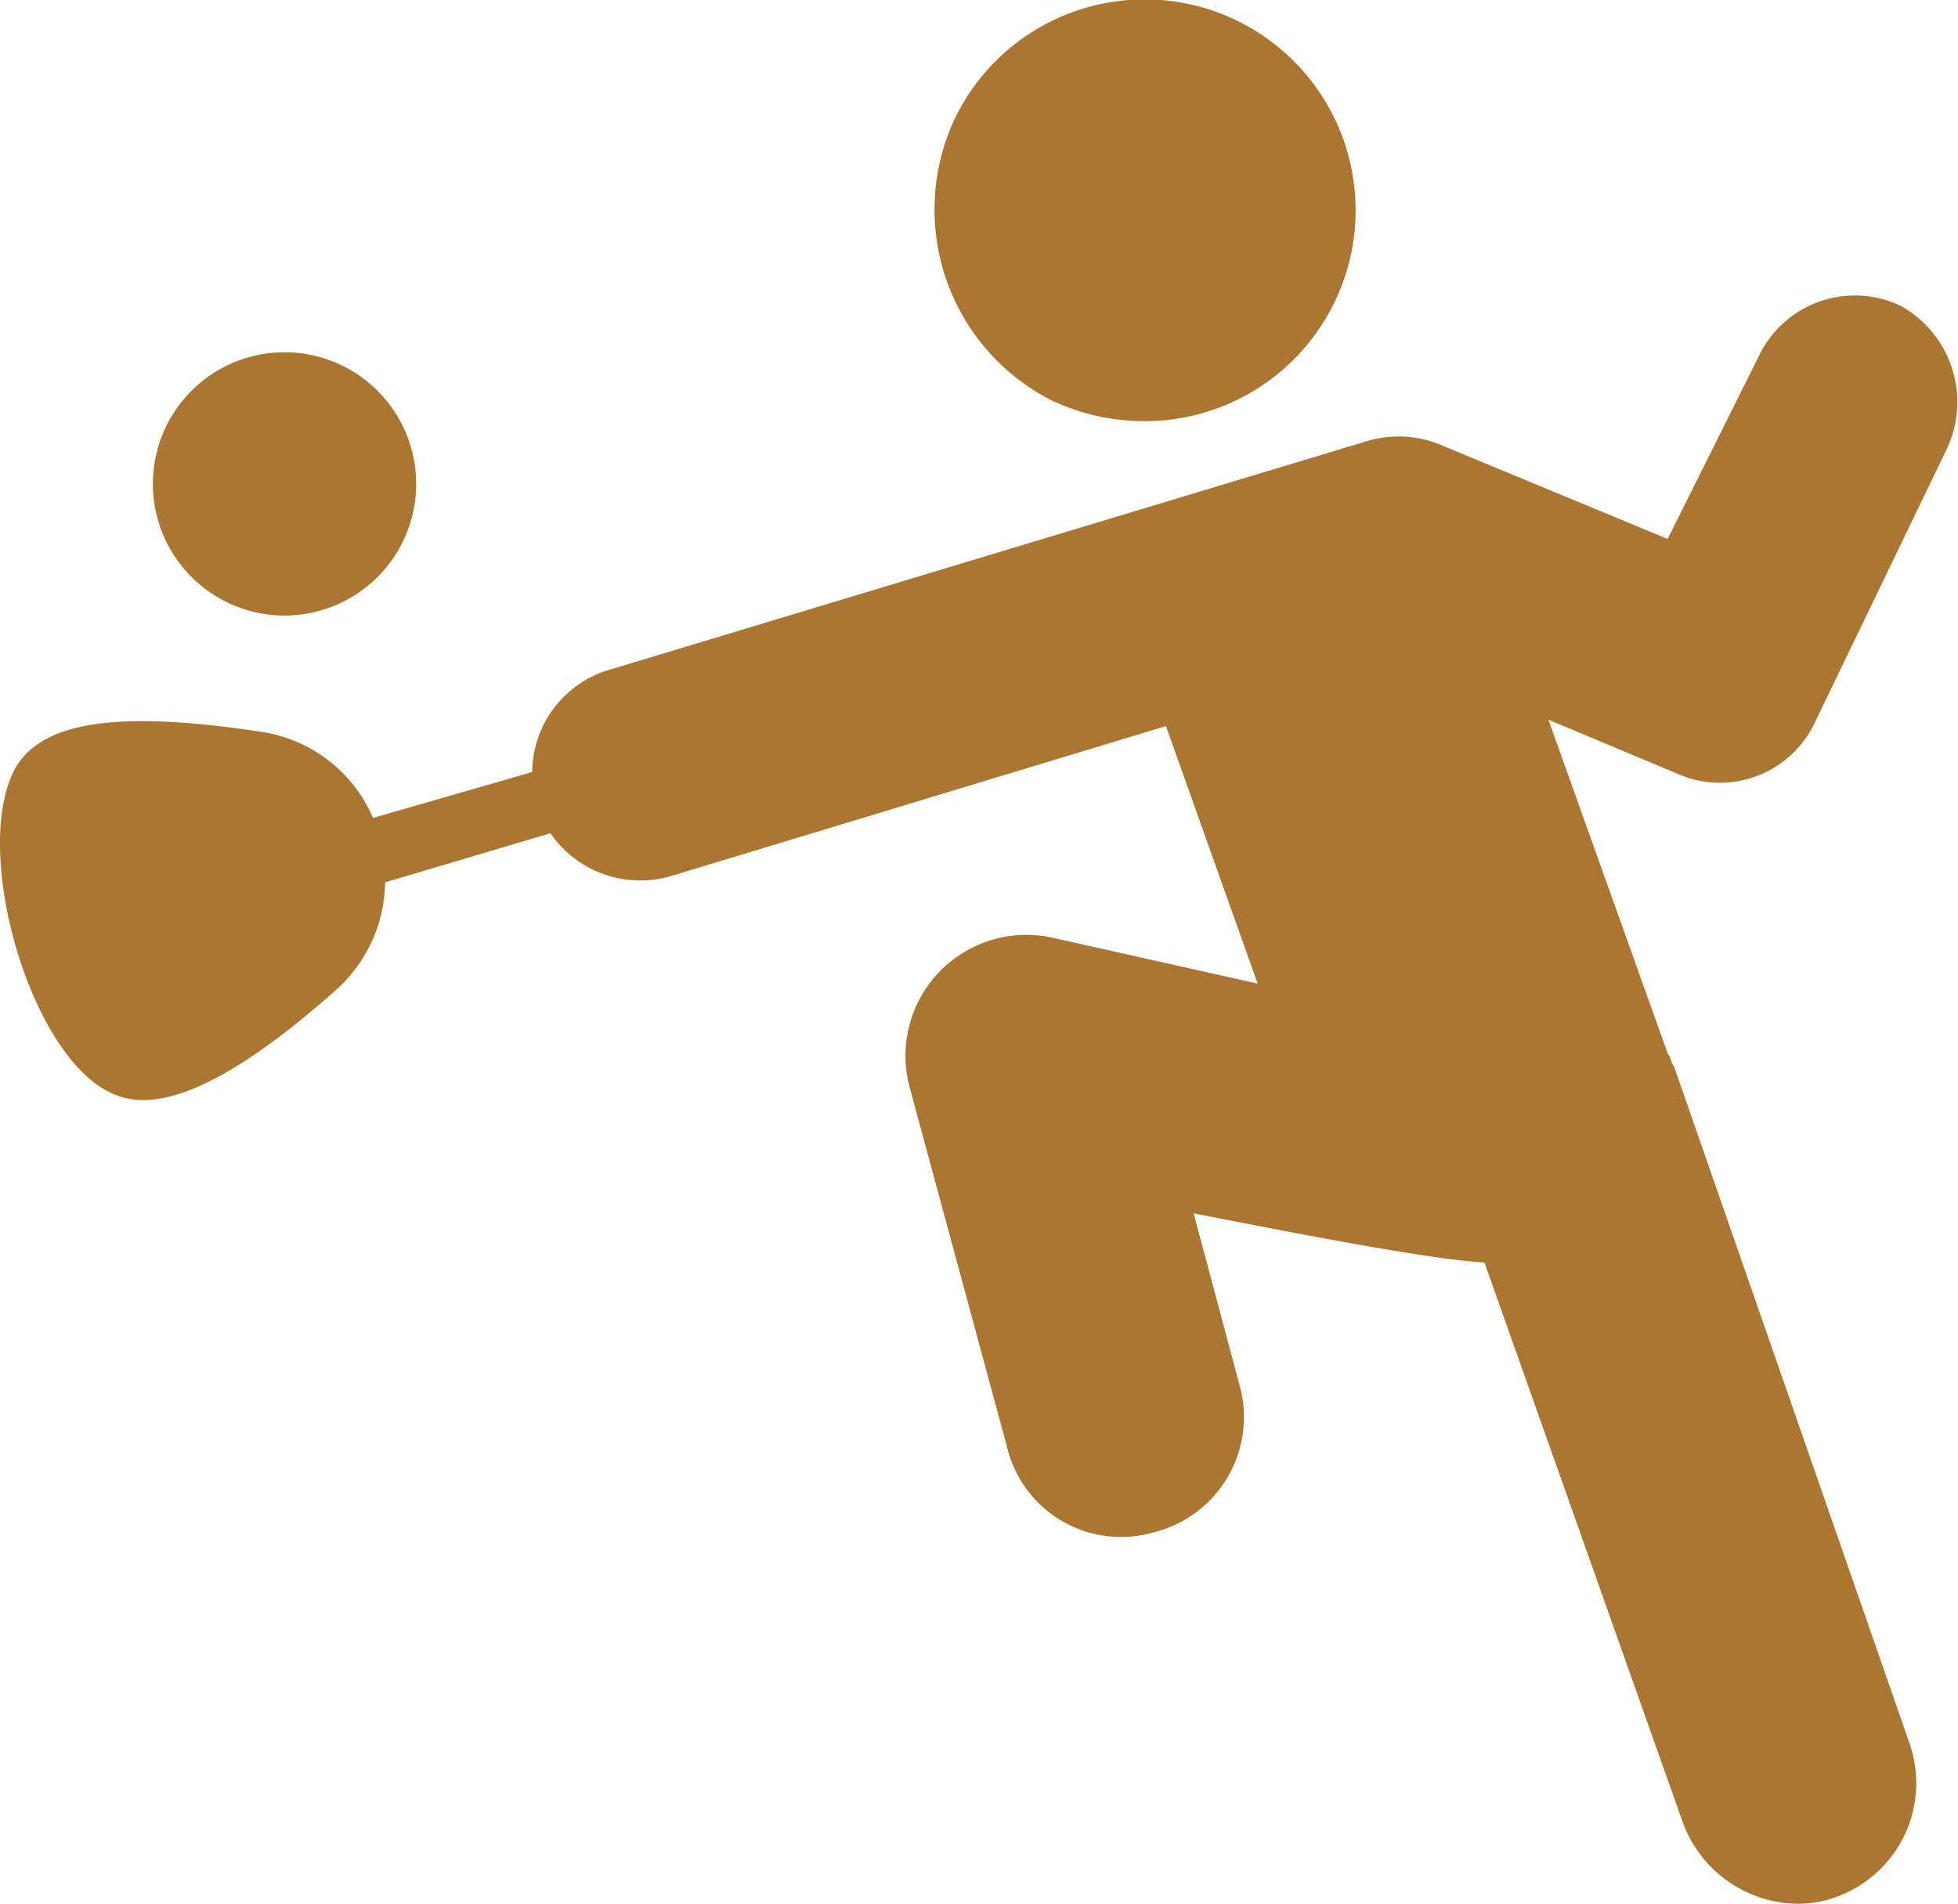 <svg xmlns="http://www.w3.org/2000/svg" width="38.42" height="37.358" viewBox="0 0 38.42 37.358">
  <path id="Union_25" data-name="Union 25" d="M33.028,35.781l-3.9-11.009c-1.141-.06-4.144-.662-5.706-.963l.9,3.369a2.327,2.327,0,0,1-1.682,2.888,2.3,2.3,0,0,1-2.883-1.685l-1.922-7.1A2.373,2.373,0,0,1,20.654,18.4l4.024.9-1.8-5.053-9.73,2.948A2.141,2.141,0,0,1,10.8,16.35l-3.243.963A2.883,2.883,0,0,1,6.6,19.418q-2.433,2.166-3.784,2.166a1.426,1.426,0,0,1-.721-.181C.533,20.561-.548,16.65.293,15.086c.541-.963,2.1-1.143,4.865-.722A2.844,2.844,0,0,1,7.32,16.049l3.123-.9a2.111,2.111,0,0,1,1.442-1.985L26.841,8.65a2.158,2.158,0,0,1,1.382.06l4.5,1.865,1.8-3.609A2.085,2.085,0,0,1,37.292,6a2.157,2.157,0,0,1,.9,2.827h0l-2.583,5.354a2.058,2.058,0,0,1-2.643,1.023l-2.583-1.083,2.343,6.557c.06.06.06.181.12.241l4.625,13.295a2.373,2.373,0,0,1-1.442,3.008,2.176,2.176,0,0,1-.754.133A2.429,2.429,0,0,1,33.028,35.781ZM3,9.491a2.583,2.583,0,1,1,2.583,2.587A2.585,2.585,0,0,1,3,9.491ZM20.655,7.867a4.2,4.2,0,0,1-1.922-5.535,4.138,4.138,0,1,1,3.72,5.932A4.309,4.309,0,0,1,20.655,7.867Z" transform="translate(0 0)" fill="#aa7632"/>
</svg>
